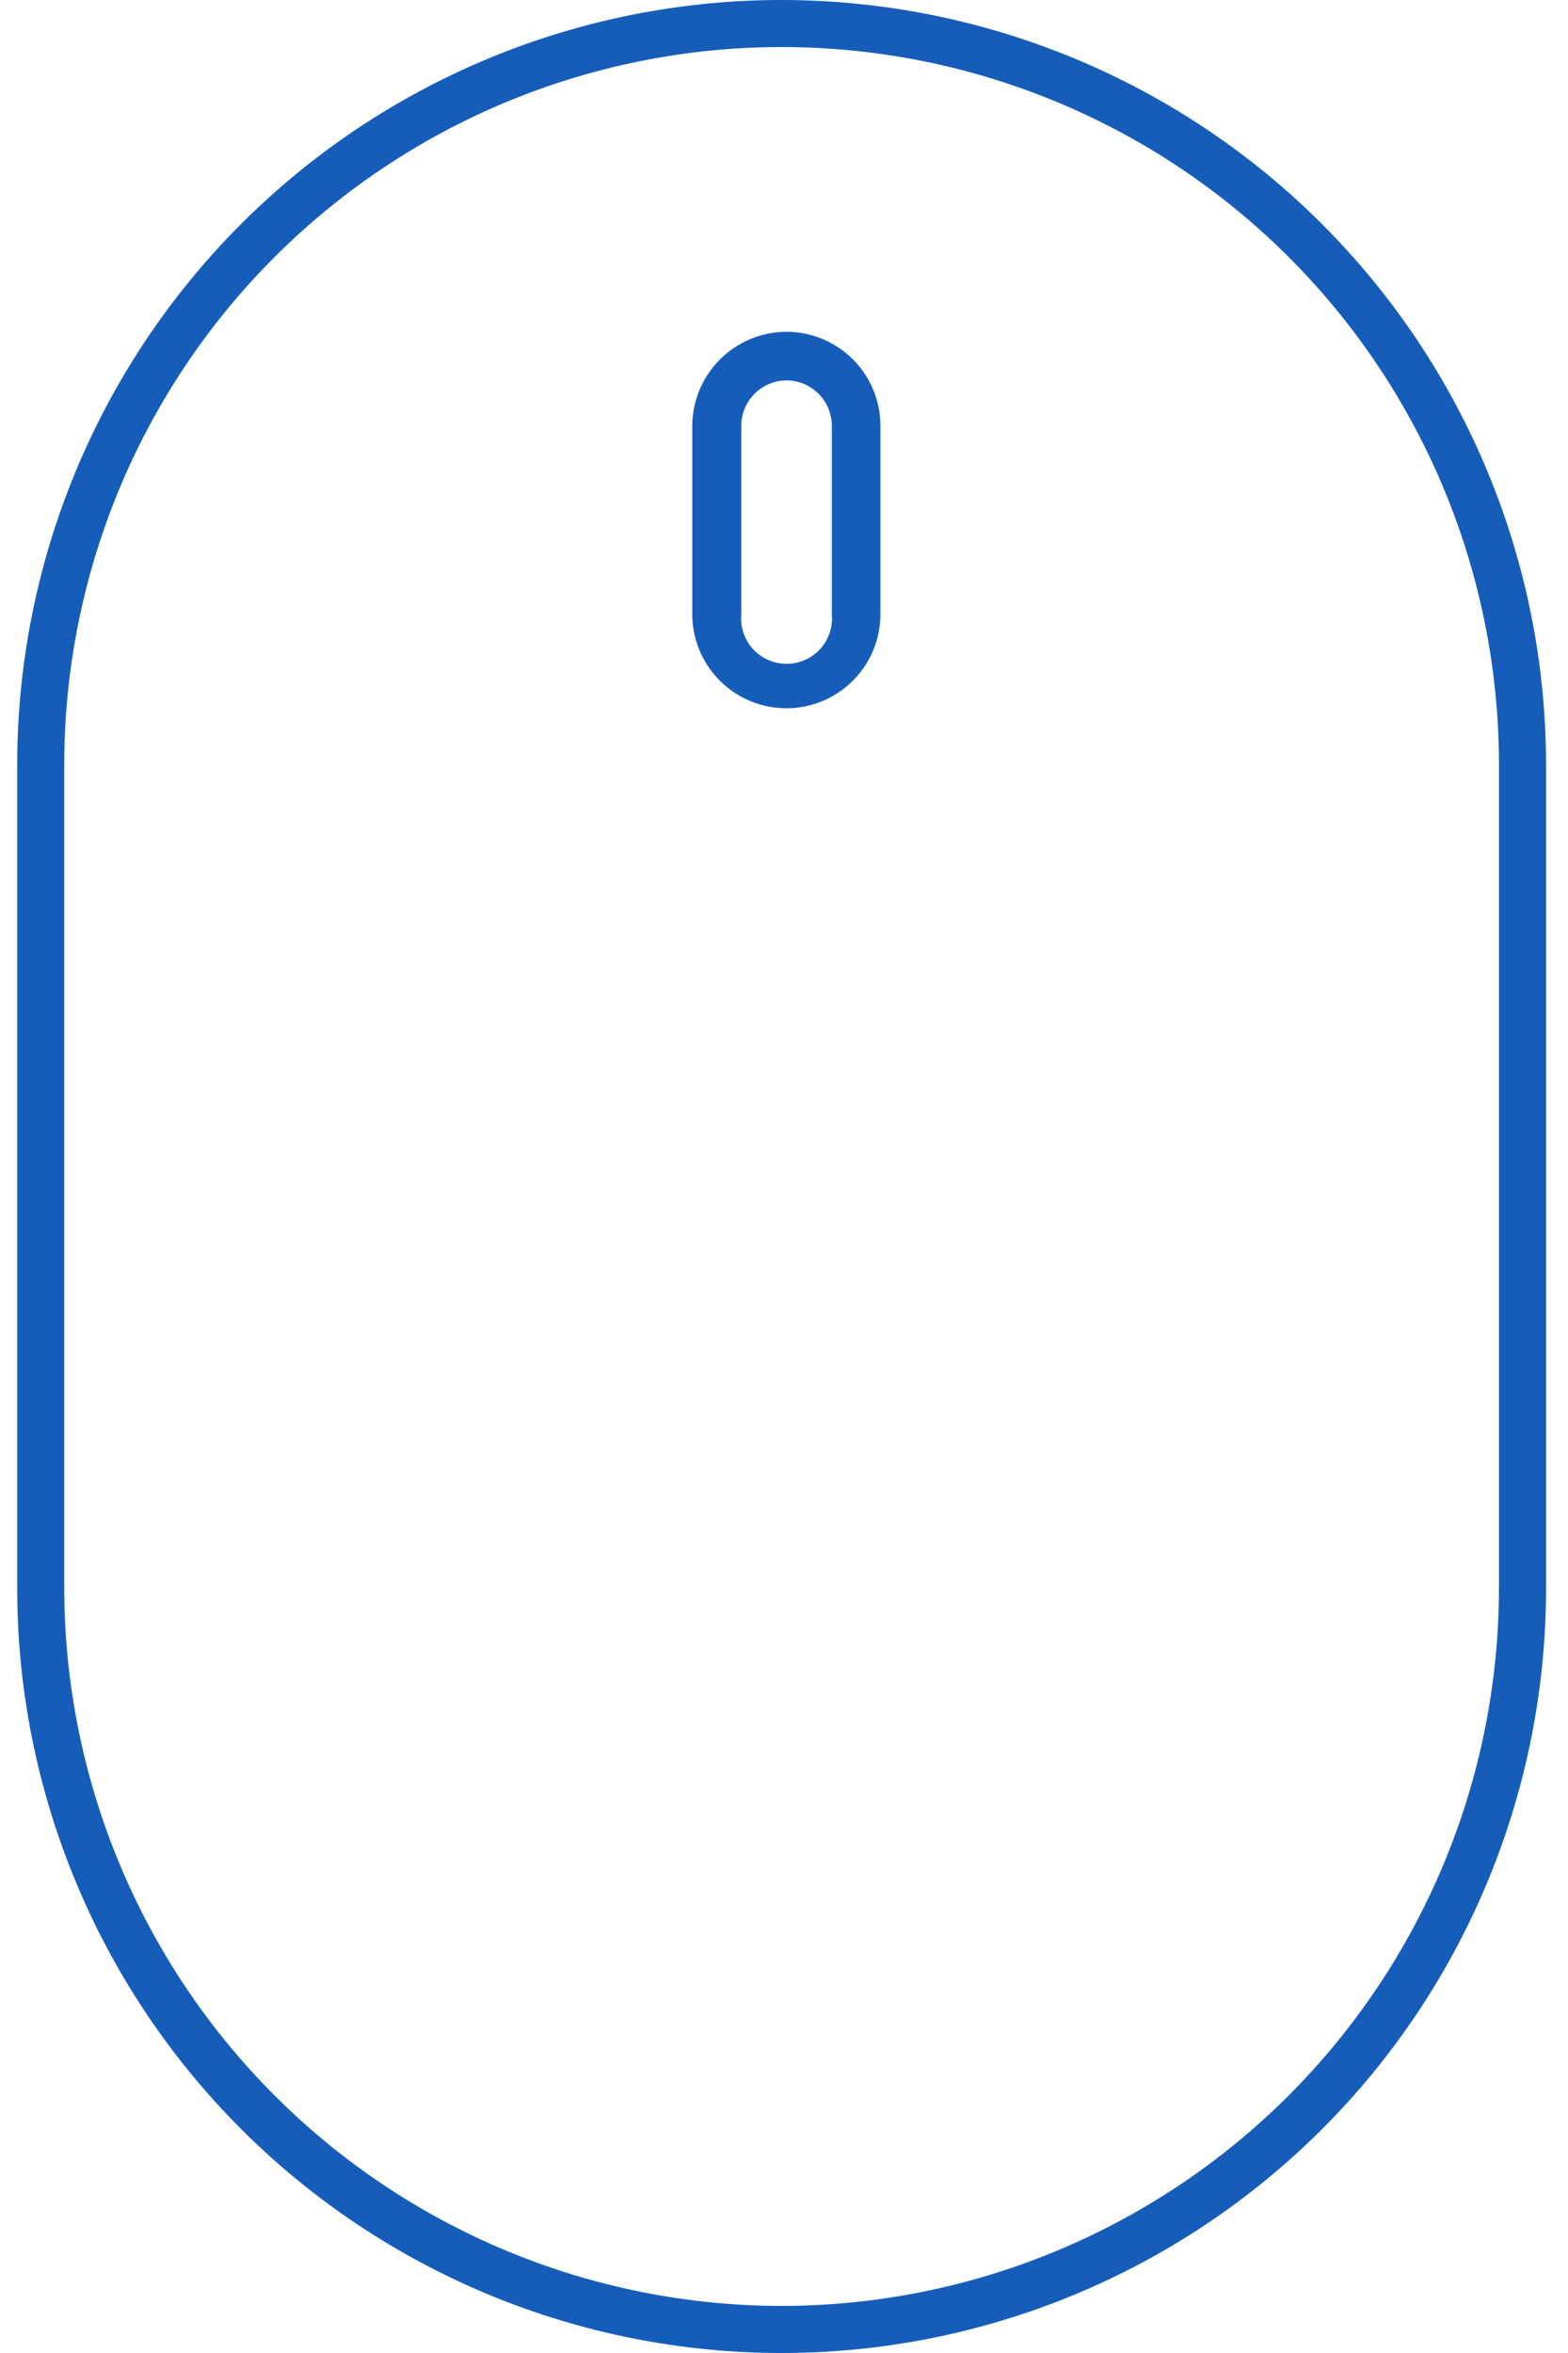 <svg width="40" height="60" viewBox="0 0 40 60" fill="none" xmlns="http://www.w3.org/2000/svg">
<path d="M19.939 0C14.768 0 9.808 2.054 6.151 5.711C2.494 9.368 0.439 14.328 0.439 19.5V40.5C0.439 45.672 2.494 50.632 6.151 54.289C9.808 57.946 14.768 60 19.939 60C25.111 60 30.071 57.946 33.728 54.289C37.385 50.632 39.44 45.672 39.44 40.5V19.5C39.437 14.329 37.382 9.371 33.725 5.714C30.069 2.058 25.11 0.003 19.939 0V0ZM19.939 58.8C15.088 58.795 10.436 56.865 7.005 53.434C3.574 50.003 1.645 45.352 1.639 40.5V19.5C1.639 14.646 3.567 9.992 6.999 6.56C10.431 3.128 15.086 1.2 19.939 1.2C24.793 1.2 29.448 3.128 32.88 6.56C36.311 9.992 38.239 14.646 38.239 19.5V40.5C38.234 45.352 36.304 50.003 32.874 53.434C29.443 56.865 24.791 58.795 19.939 58.8Z" fill="#165DBA"/>
<path d="M20.06 9.7C20.368 9.7 20.663 9.822 20.88 10.04C21.098 10.257 21.22 10.552 21.22 10.86V15.66C21.235 15.821 21.216 15.983 21.165 16.136C21.114 16.289 21.031 16.43 20.923 16.549C20.814 16.668 20.681 16.763 20.534 16.829C20.386 16.894 20.227 16.927 20.065 16.927C19.904 16.927 19.744 16.894 19.596 16.829C19.449 16.763 19.316 16.668 19.208 16.549C19.099 16.43 19.016 16.289 18.965 16.136C18.914 15.983 18.895 15.821 18.91 15.66V10.86C18.91 10.554 19.031 10.261 19.246 10.043C19.462 9.826 19.754 9.703 20.06 9.7ZM20.06 8.46C19.424 8.463 18.816 8.716 18.366 9.166C17.916 9.615 17.663 10.224 17.66 10.86V15.66C17.66 16.297 17.913 16.907 18.363 17.357C18.813 17.807 19.424 18.06 20.06 18.06C20.697 18.06 21.307 17.807 21.757 17.357C22.207 16.907 22.46 16.297 22.46 15.66V10.86C22.46 10.223 22.207 9.613 21.757 9.163C21.307 8.713 20.697 8.46 20.06 8.46Z" fill="#165DBA"/>
</svg>
